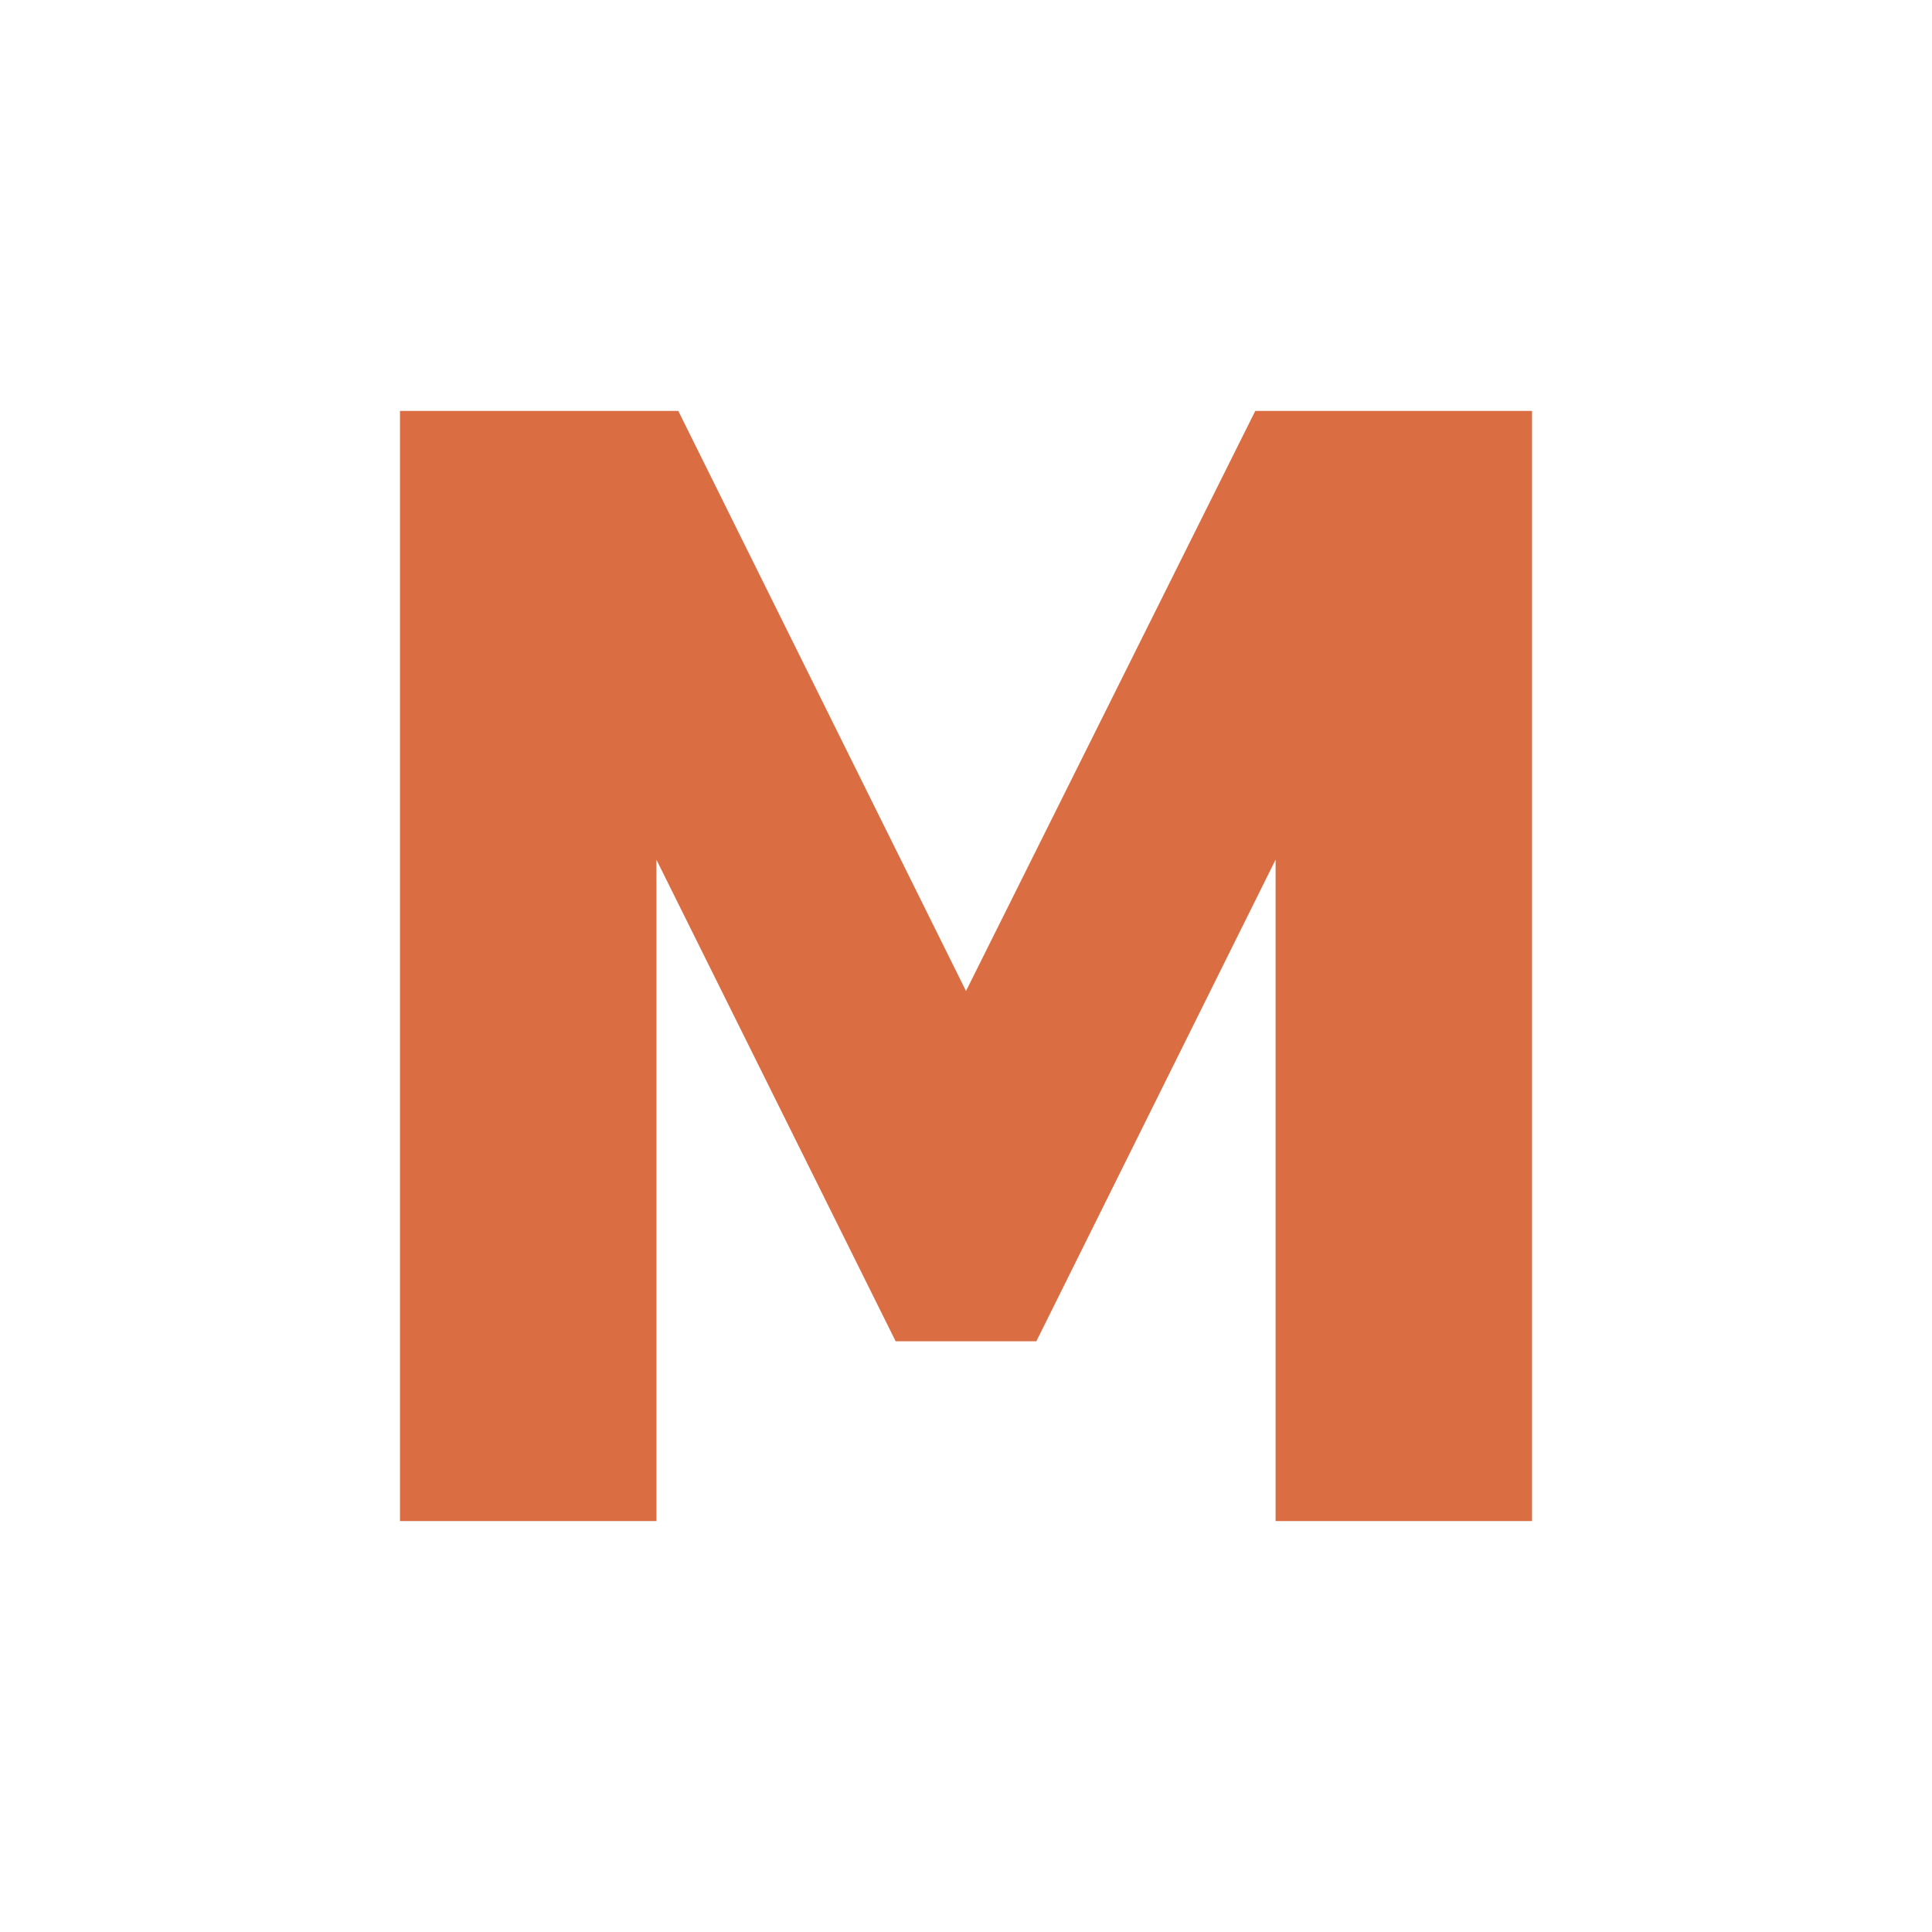 <svg xmlns="http://www.w3.org/2000/svg" viewBox="0 0 1024 1024">
  <defs>
    <style>
      .cls-1 {
        fill: #da6d42;
      }
    </style>
  </defs>
  <title>square-orange-20pc-padding</title>
  <polygon class="cls-1" points="812 806.2 812 217.8 665.32 217.8 512 525.26 359.51 217.8 212 217.8 212 806.2 347.91 806.2 347.91 455.65 474.71 710.89 549.29 710.89 676.09 455.65 676.09 806.2 812 806.2"/>
</svg>

